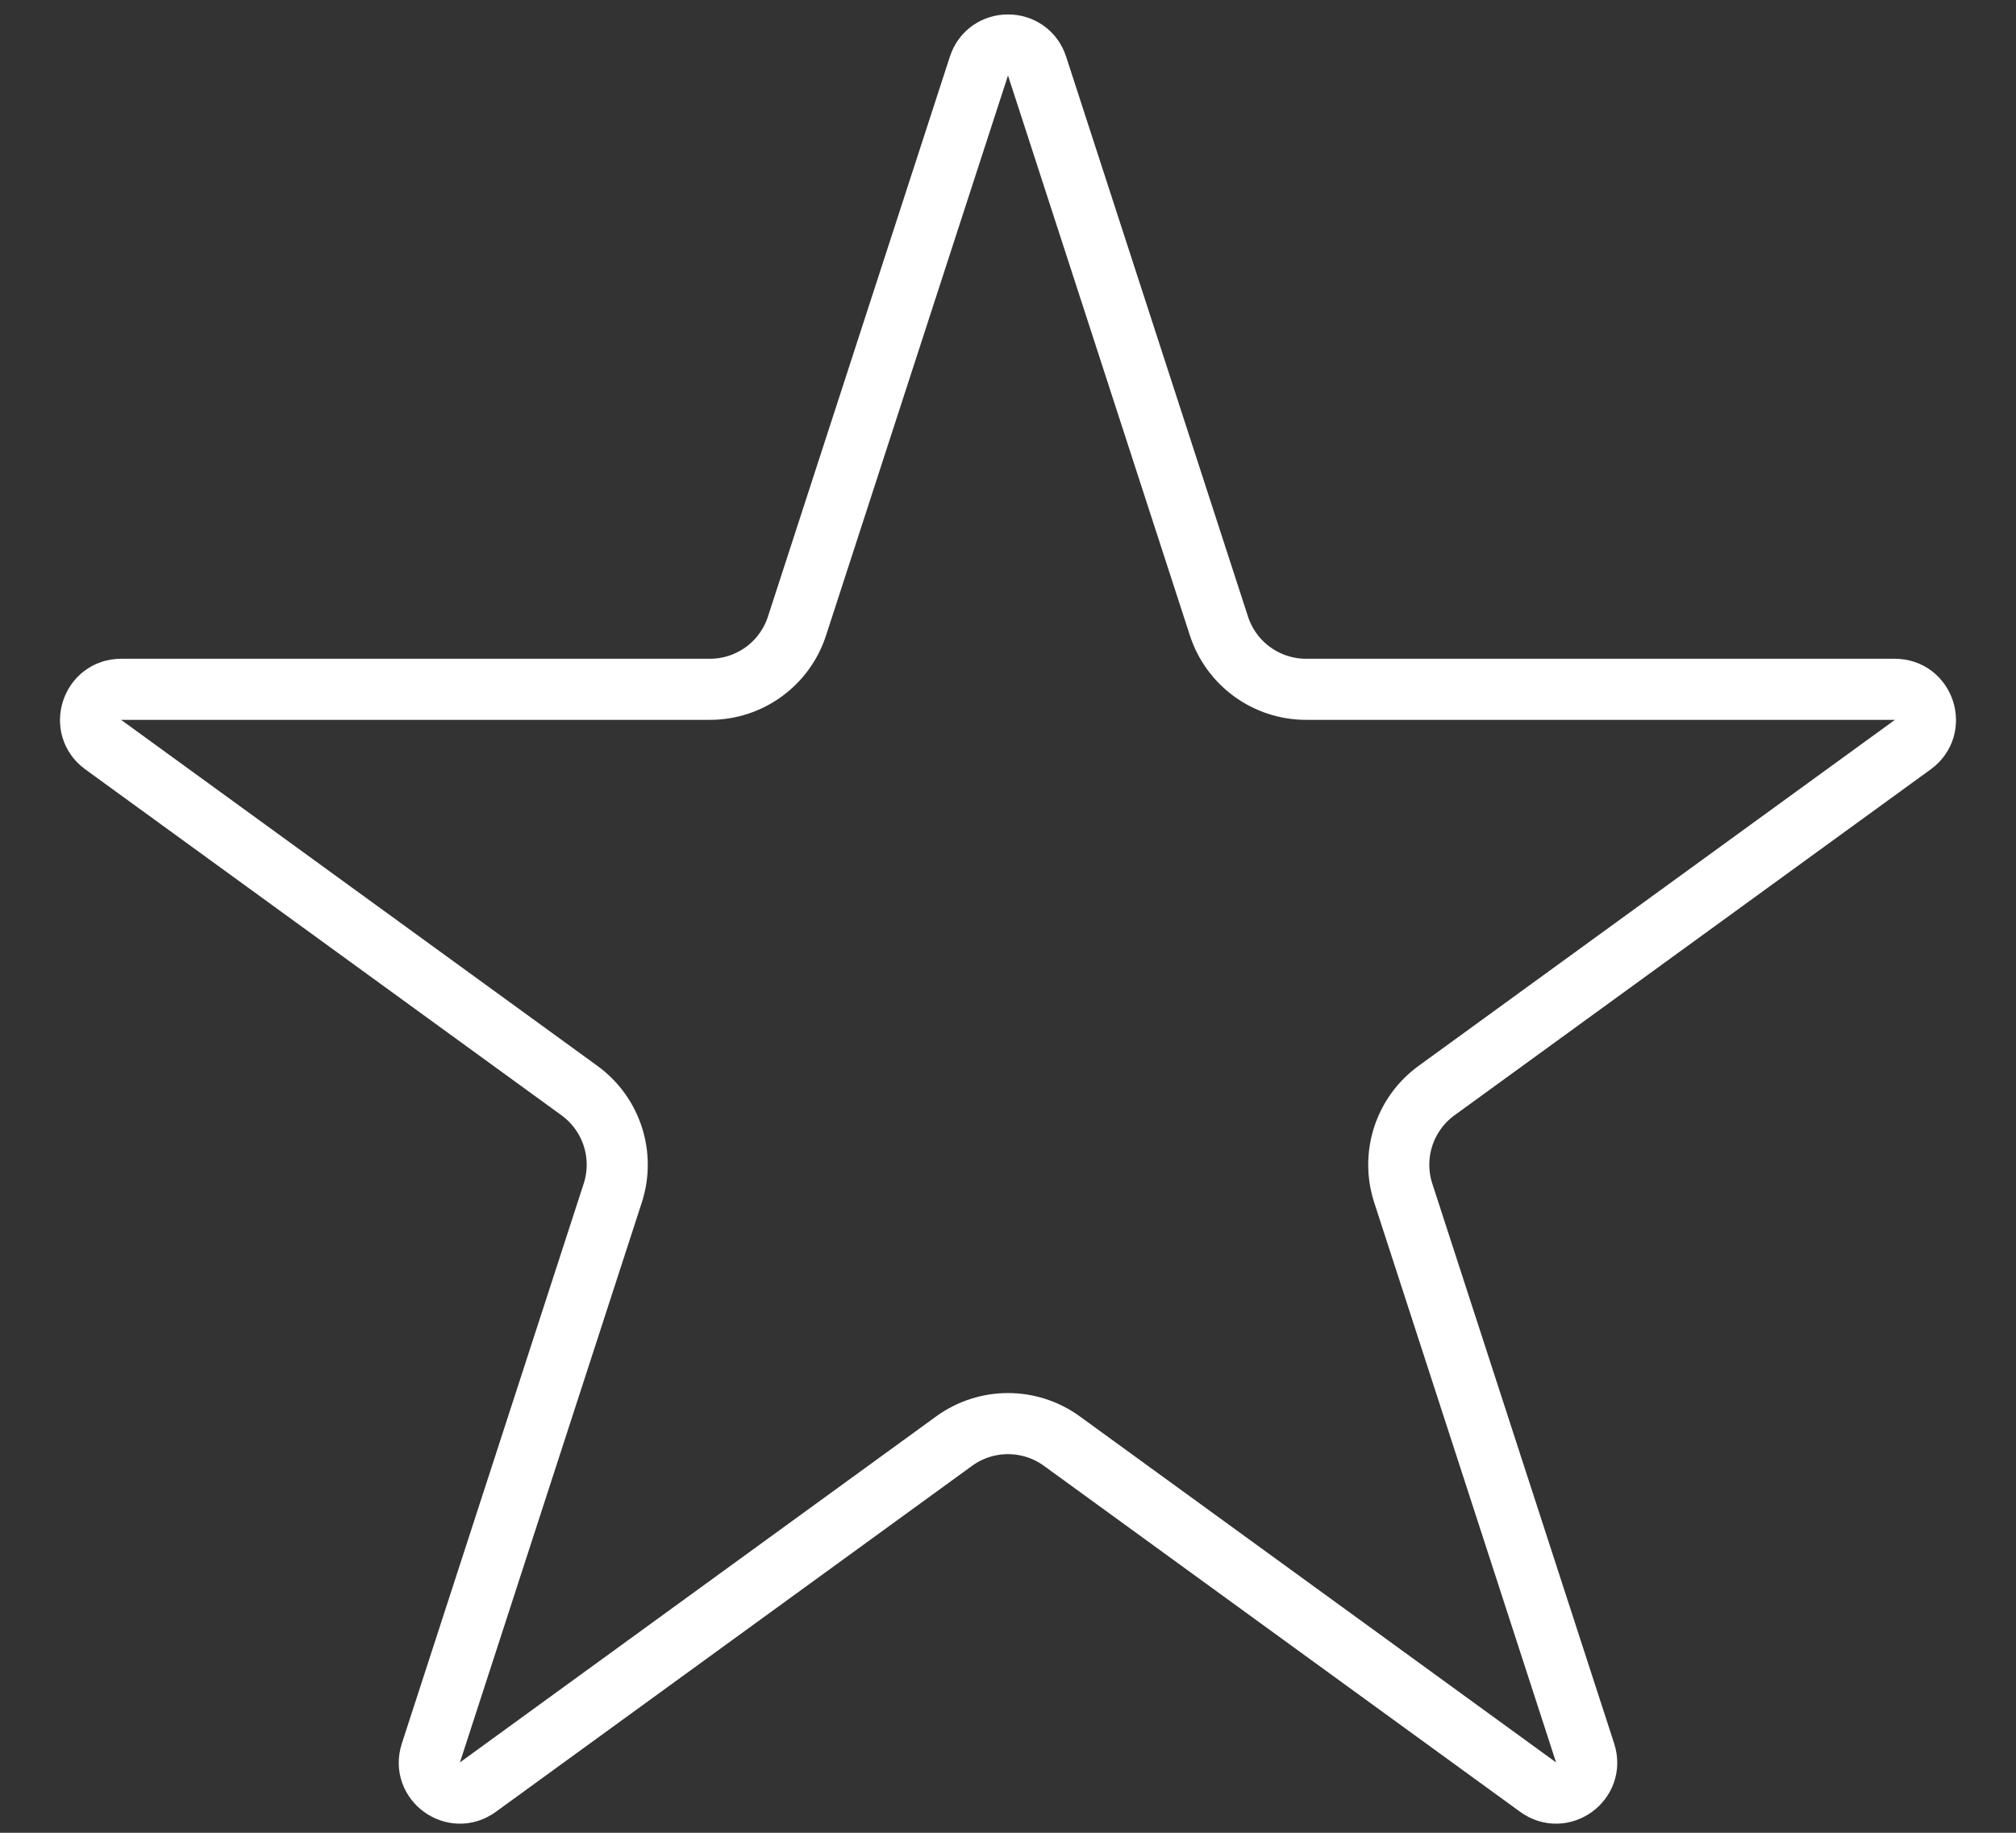 <?xml version="1.0" encoding="UTF-8"?> <svg xmlns="http://www.w3.org/2000/svg" width="33" height="30" viewBox="0 0 33 30" fill="none"><rect x="0" y="0" width="33" height="30" fill="#333333" stroke="none"/> <path d="M16.024 1.082C16.174 0.621 16.826 0.621 16.976 1.082L19.953 10.247C20.154 10.865 20.73 11.283 21.38 11.283H31.017C31.501 11.283 31.703 11.903 31.311 12.188L23.514 17.852C22.989 18.234 22.769 18.911 22.97 19.529L25.947 28.694C26.097 29.155 25.57 29.538 25.178 29.253L17.382 23.589C16.856 23.207 16.144 23.207 15.618 23.589L7.822 29.253C7.43 29.538 6.903 29.155 7.053 28.694L10.03 19.529C10.231 18.911 10.011 18.234 9.486 17.852L1.689 12.188C1.297 11.903 1.499 11.283 1.983 11.283H11.62C12.27 11.283 12.846 10.865 13.046 10.247L16.024 1.082Z" stroke="white"></path> </svg> 